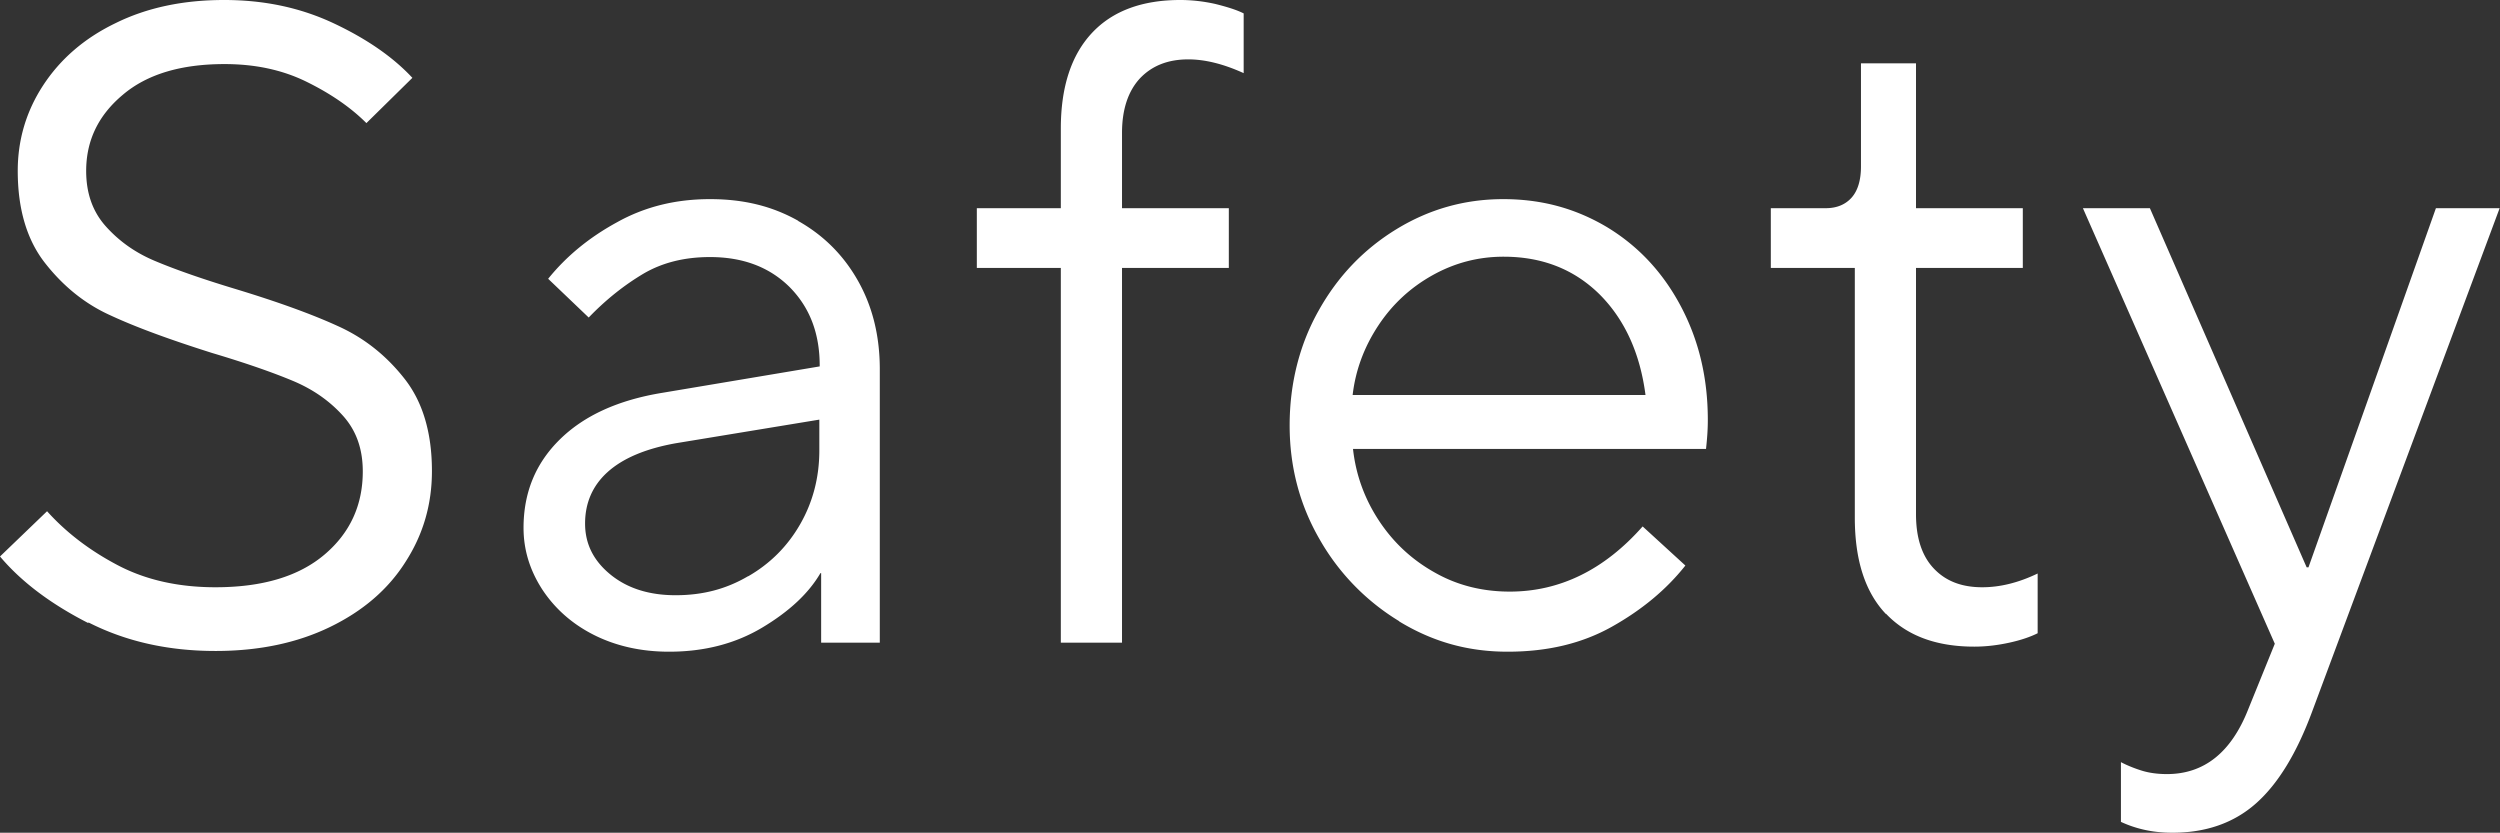 <svg data-name="レイヤー_2" xmlns="http://www.w3.org/2000/svg" width="69.05" height="23"><rect width="100%" height="100%" fill="#333333" stroke="none"/><path d="M2.44 17.21C1.4 16.68.59 16.07 0 15.37l1.3-1.25c.52.58 1.17 1.08 1.95 1.49.78.41 1.68.61 2.7.61 1.3 0 2.3-.3 3.01-.9.71-.6 1.06-1.37 1.06-2.3 0-.62-.18-1.13-.55-1.54-.37-.41-.83-.73-1.38-.96-.55-.23-1.29-.49-2.23-.77-1.17-.37-2.1-.71-2.81-1.04-.71-.32-1.31-.81-1.81-1.45S.49 5.77.49 4.72c0-.85.23-1.64.7-2.36s1.13-1.3 2-1.72C4.06.21 5.06 0 6.19 0s2.13.22 3.04.65c.91.43 1.63.93 2.16 1.5L10.12 3.4c-.43-.43-.98-.81-1.65-1.14-.67-.33-1.42-.49-2.27-.49-1.2 0-2.14.28-2.81.85-.68.57-1.01 1.27-1.01 2.1 0 .62.18 1.13.55 1.54.37.41.82.73 1.38.96.55.23 1.29.49 2.22.77 1.15.35 2.09.69 2.81 1.02.73.33 1.34.82 1.84 1.46s.75 1.49.75 2.54c0 .92-.24 1.75-.73 2.51-.48.76-1.18 1.36-2.09 1.8-.91.44-1.96.66-3.16.66-1.3 0-2.47-.26-3.51-.79zM22.04 6.1c.71.4 1.26.95 1.66 1.66s.6 1.52.6 2.44v7.55h-1.62v-1.92h-.02c-.32.55-.85 1.05-1.6 1.5s-1.61.67-2.58.67c-.78 0-1.48-.16-2.09-.47s-1.08-.74-1.42-1.26c-.34-.53-.51-1.09-.51-1.69 0-.97.33-1.78 1-2.44s1.61-1.09 2.83-1.29l4.35-.73v-.02c0-.9-.28-1.62-.84-2.18-.56-.55-1.29-.82-2.19-.82-.7 0-1.31.15-1.84.46-.52.31-1.03.71-1.51 1.21L15.14 7.7c.5-.62 1.13-1.14 1.9-1.56.77-.43 1.62-.64 2.57-.64s1.73.2 2.44.6zm-1.38 9.82c.61-.35 1.09-.83 1.44-1.44.35-.61.53-1.29.53-2.04v-.85l-3.95.65c-.85.15-1.48.42-1.9.8-.42.38-.62.86-.62 1.42s.23 1.02.69 1.4c.46.38 1.06.58 1.81.58s1.4-.17 2.01-.53zm8.64 1.83V7.4h-2.32V5.75h2.32v-2.2c0-1.15.29-2.03.86-2.64C30.73.3 31.55 0 32.6 0c.33 0 .66.04.97.11.32.08.58.16.78.26v1.65c-.55-.25-1.06-.38-1.53-.38-.57 0-1.01.18-1.34.53-.32.35-.49.85-.49 1.5v2.08h2.95V7.4h-2.95v10.35h-1.7zm9.35-.59a6.273 6.273 0 01-2.2-2.26c-.55-.95-.83-2-.83-3.15s.27-2.23.8-3.17c.53-.95 1.25-1.7 2.15-2.25.9-.55 1.88-.83 2.95-.83s2 .26 2.86.77c.86.52 1.54 1.24 2.04 2.18s.75 1.98.75 3.15c0 .27-.02.53-.05.8h-9.75c.08.73.33 1.4.73 2 .4.6.91 1.07 1.54 1.42.62.35 1.31.52 2.06.52 1.38 0 2.61-.6 3.67-1.8l1.18 1.08c-.53.67-1.21 1.23-2.03 1.69s-1.77.69-2.88.69-2.08-.28-3-.84zm6.8-6.24c-.15-1.17-.58-2.1-1.27-2.79-.7-.69-1.58-1.04-2.65-1.04-.7 0-1.35.17-1.96.51s-1.11.8-1.5 1.39-.63 1.23-.71 1.92h8.1zm6.64 6.04c-.58-.61-.86-1.5-.86-2.66V7.4h-2.32V5.75h1.52c.3 0 .54-.1.71-.29.17-.19.26-.48.26-.86V1.75h1.52v4h2.95V7.4h-2.95v6.8c0 .65.16 1.15.49 1.5.33.35.77.52 1.34.52.48 0 .99-.12 1.53-.38v1.65c-.2.1-.46.19-.78.26s-.64.11-.97.11c-1.05 0-1.86-.3-2.44-.91zM67.27 5.75h1.77l-5.17 13.88c-.43 1.17-.95 2.02-1.56 2.56-.61.54-1.38.81-2.31.81-.52 0-.99-.1-1.42-.3v-1.65c.15.08.34.16.56.23.22.07.46.1.71.1 1.03 0 1.78-.6 2.25-1.8l.73-1.8-5.3-12.03h1.85l4.33 9.92h.05l3.52-9.92z" fill="#fff" data-name="レイヤー_1"/></svg>
